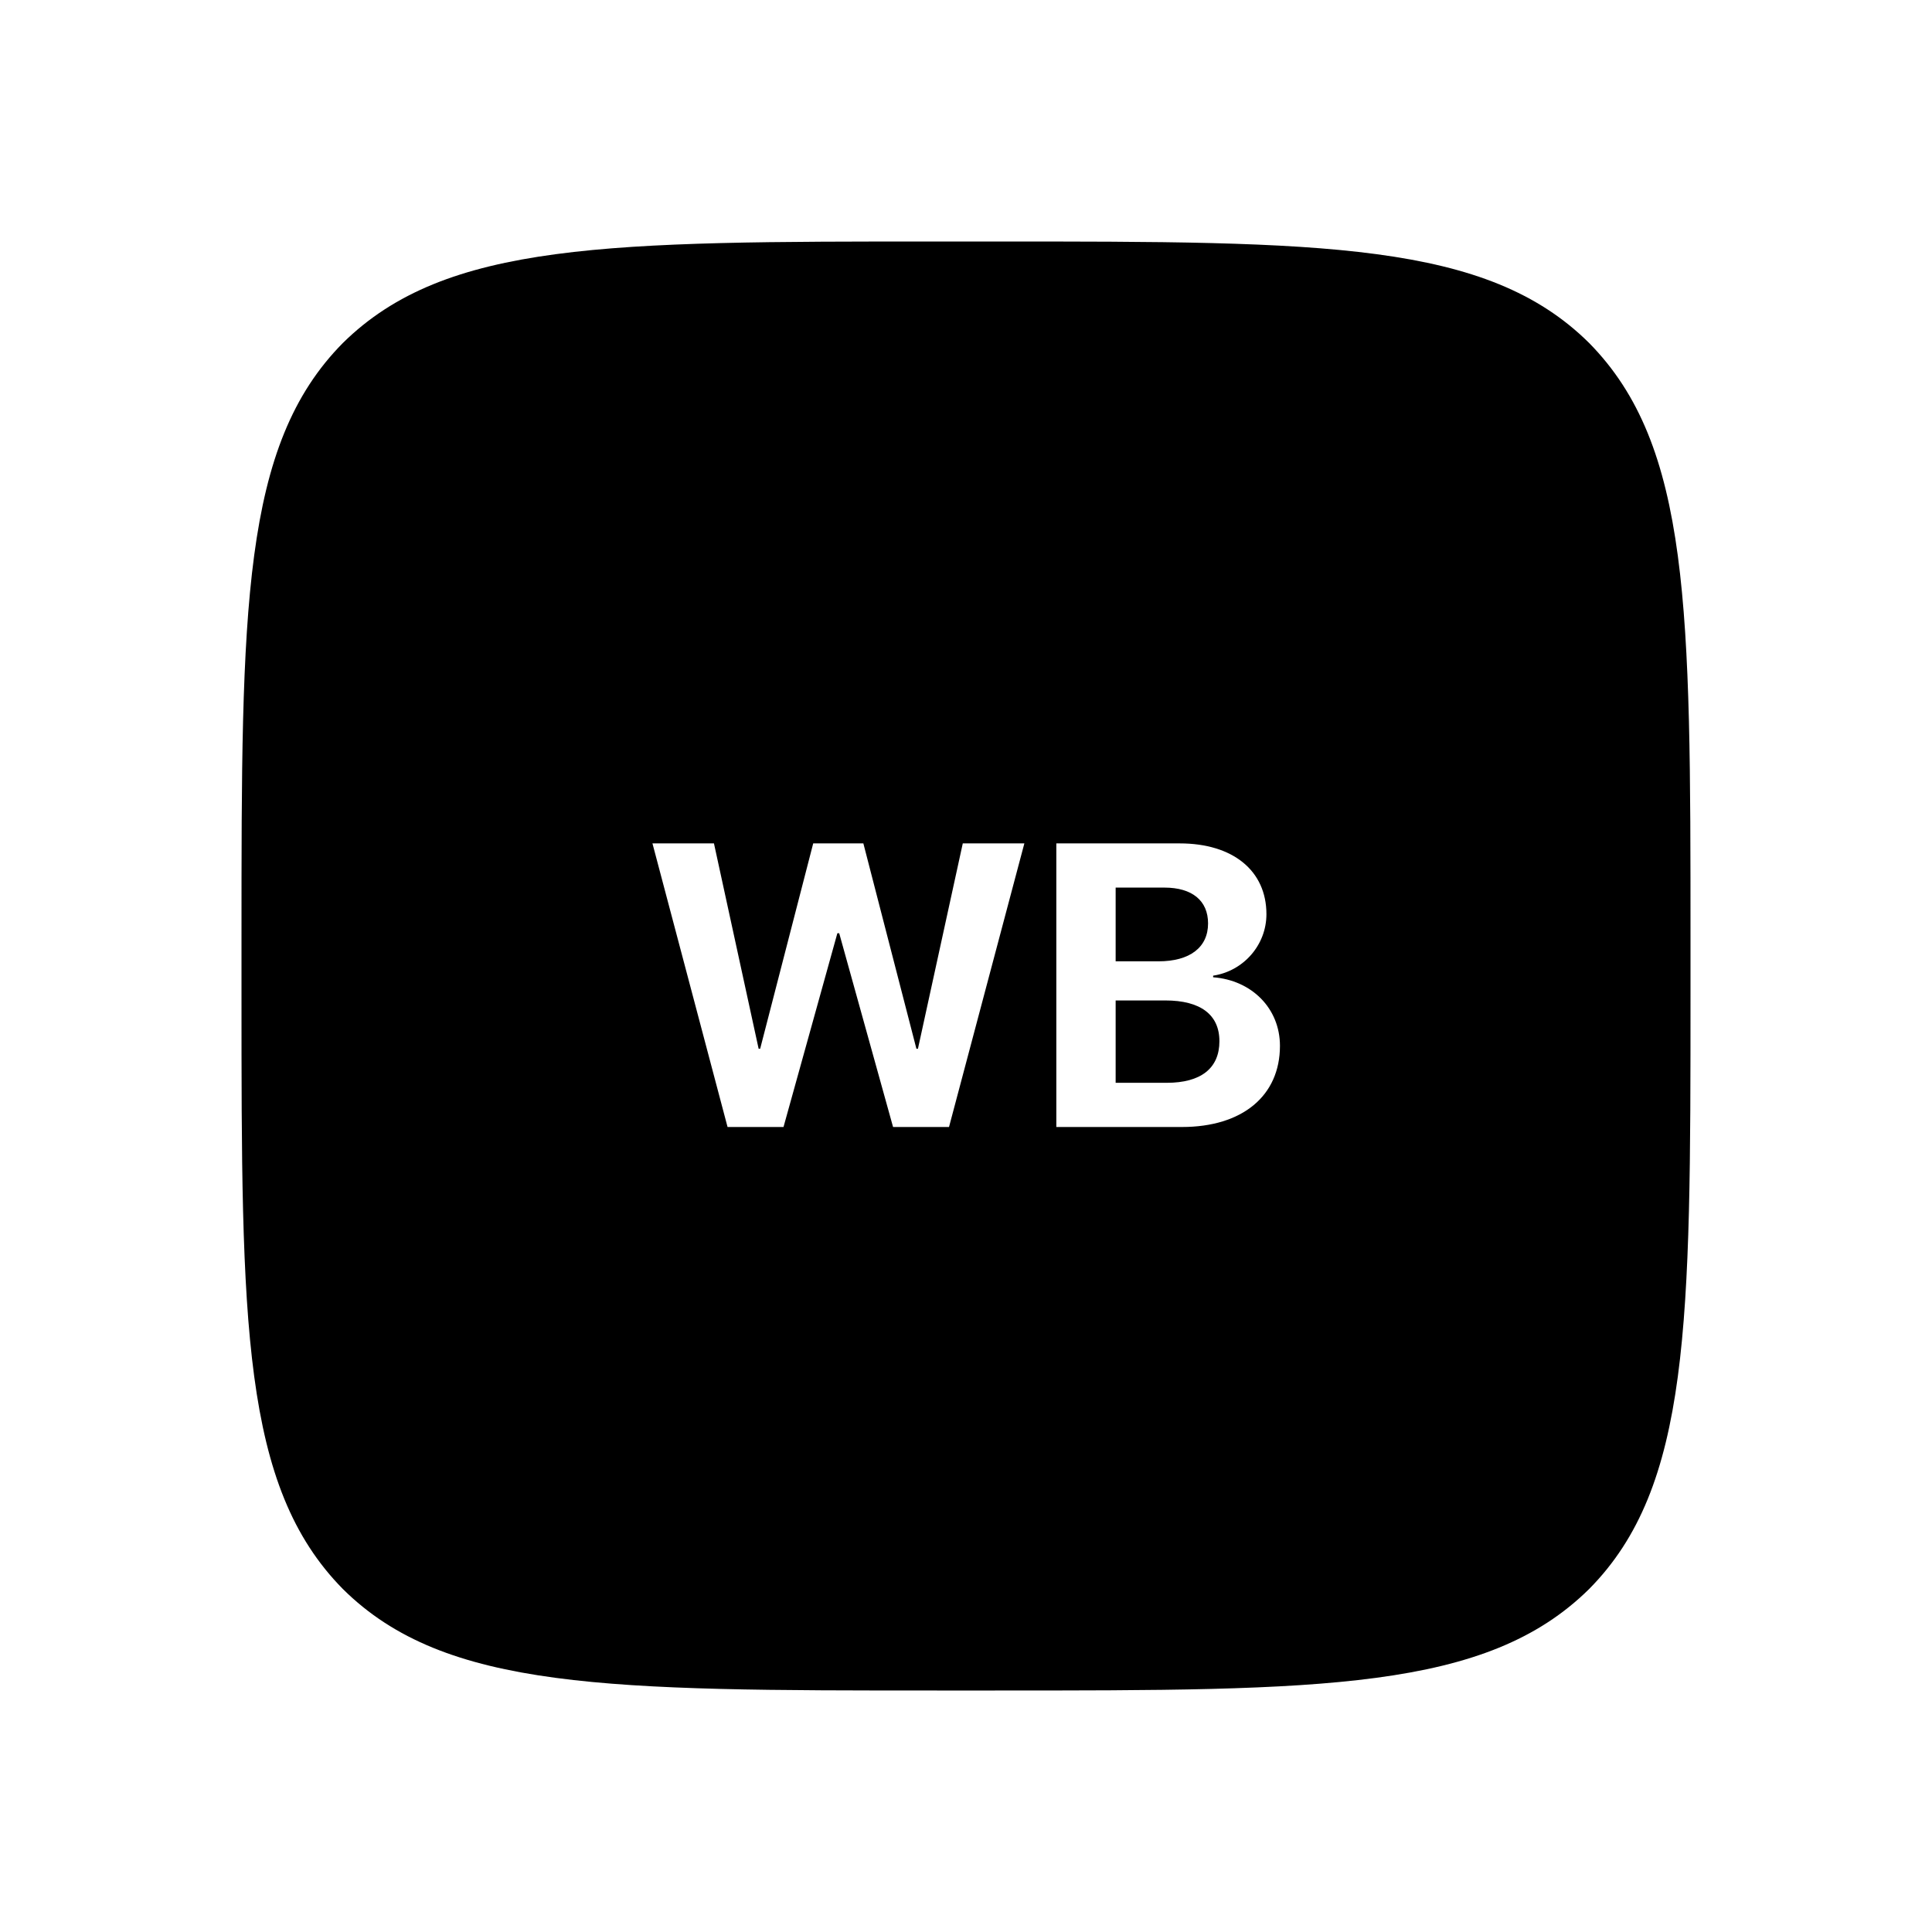 <?xml version="1.0" encoding="UTF-8"?> <svg xmlns="http://www.w3.org/2000/svg" width="24" height="24" viewBox="0 0 24 24" fill="none"><path d="M12.36 3C16.434 3 18.468 3 19.74 4.26C21 5.538 21 7.572 21 11.64V12.36C21 16.434 21 18.468 19.74 19.74C18.462 21 16.428 21 12.36 21H11.64C7.566 21 5.532 21 4.26 19.74C3 18.462 3 16.428 3 12.36V11.64C3 7.566 3 5.532 4.26 4.26C5.538 3 7.572 3 11.64 3H12.36ZM8.105 10.477L9.038 14H9.733L10.402 11.593H10.425L11.094 14H11.789L12.725 10.477H11.96L11.403 13.028H11.384L10.725 10.477H10.102L9.443 13.028H9.424L8.869 10.477H8.105ZM13.122 10.477V14H14.683C15.434 14 15.9 13.612 15.9 12.992C15.9 12.526 15.549 12.176 15.07 12.14V12.12C15.444 12.064 15.732 11.742 15.732 11.356C15.732 10.817 15.317 10.477 14.655 10.477H13.122ZM14.477 12.428C14.912 12.428 15.148 12.604 15.148 12.934C15.148 13.27 14.919 13.451 14.494 13.451H13.859V12.428H14.477ZM14.465 11.026C14.809 11.026 15.007 11.188 15.007 11.471C15.007 11.768 14.782 11.942 14.39 11.942H13.859V11.026H14.465Z" fill="black"></path></svg> 